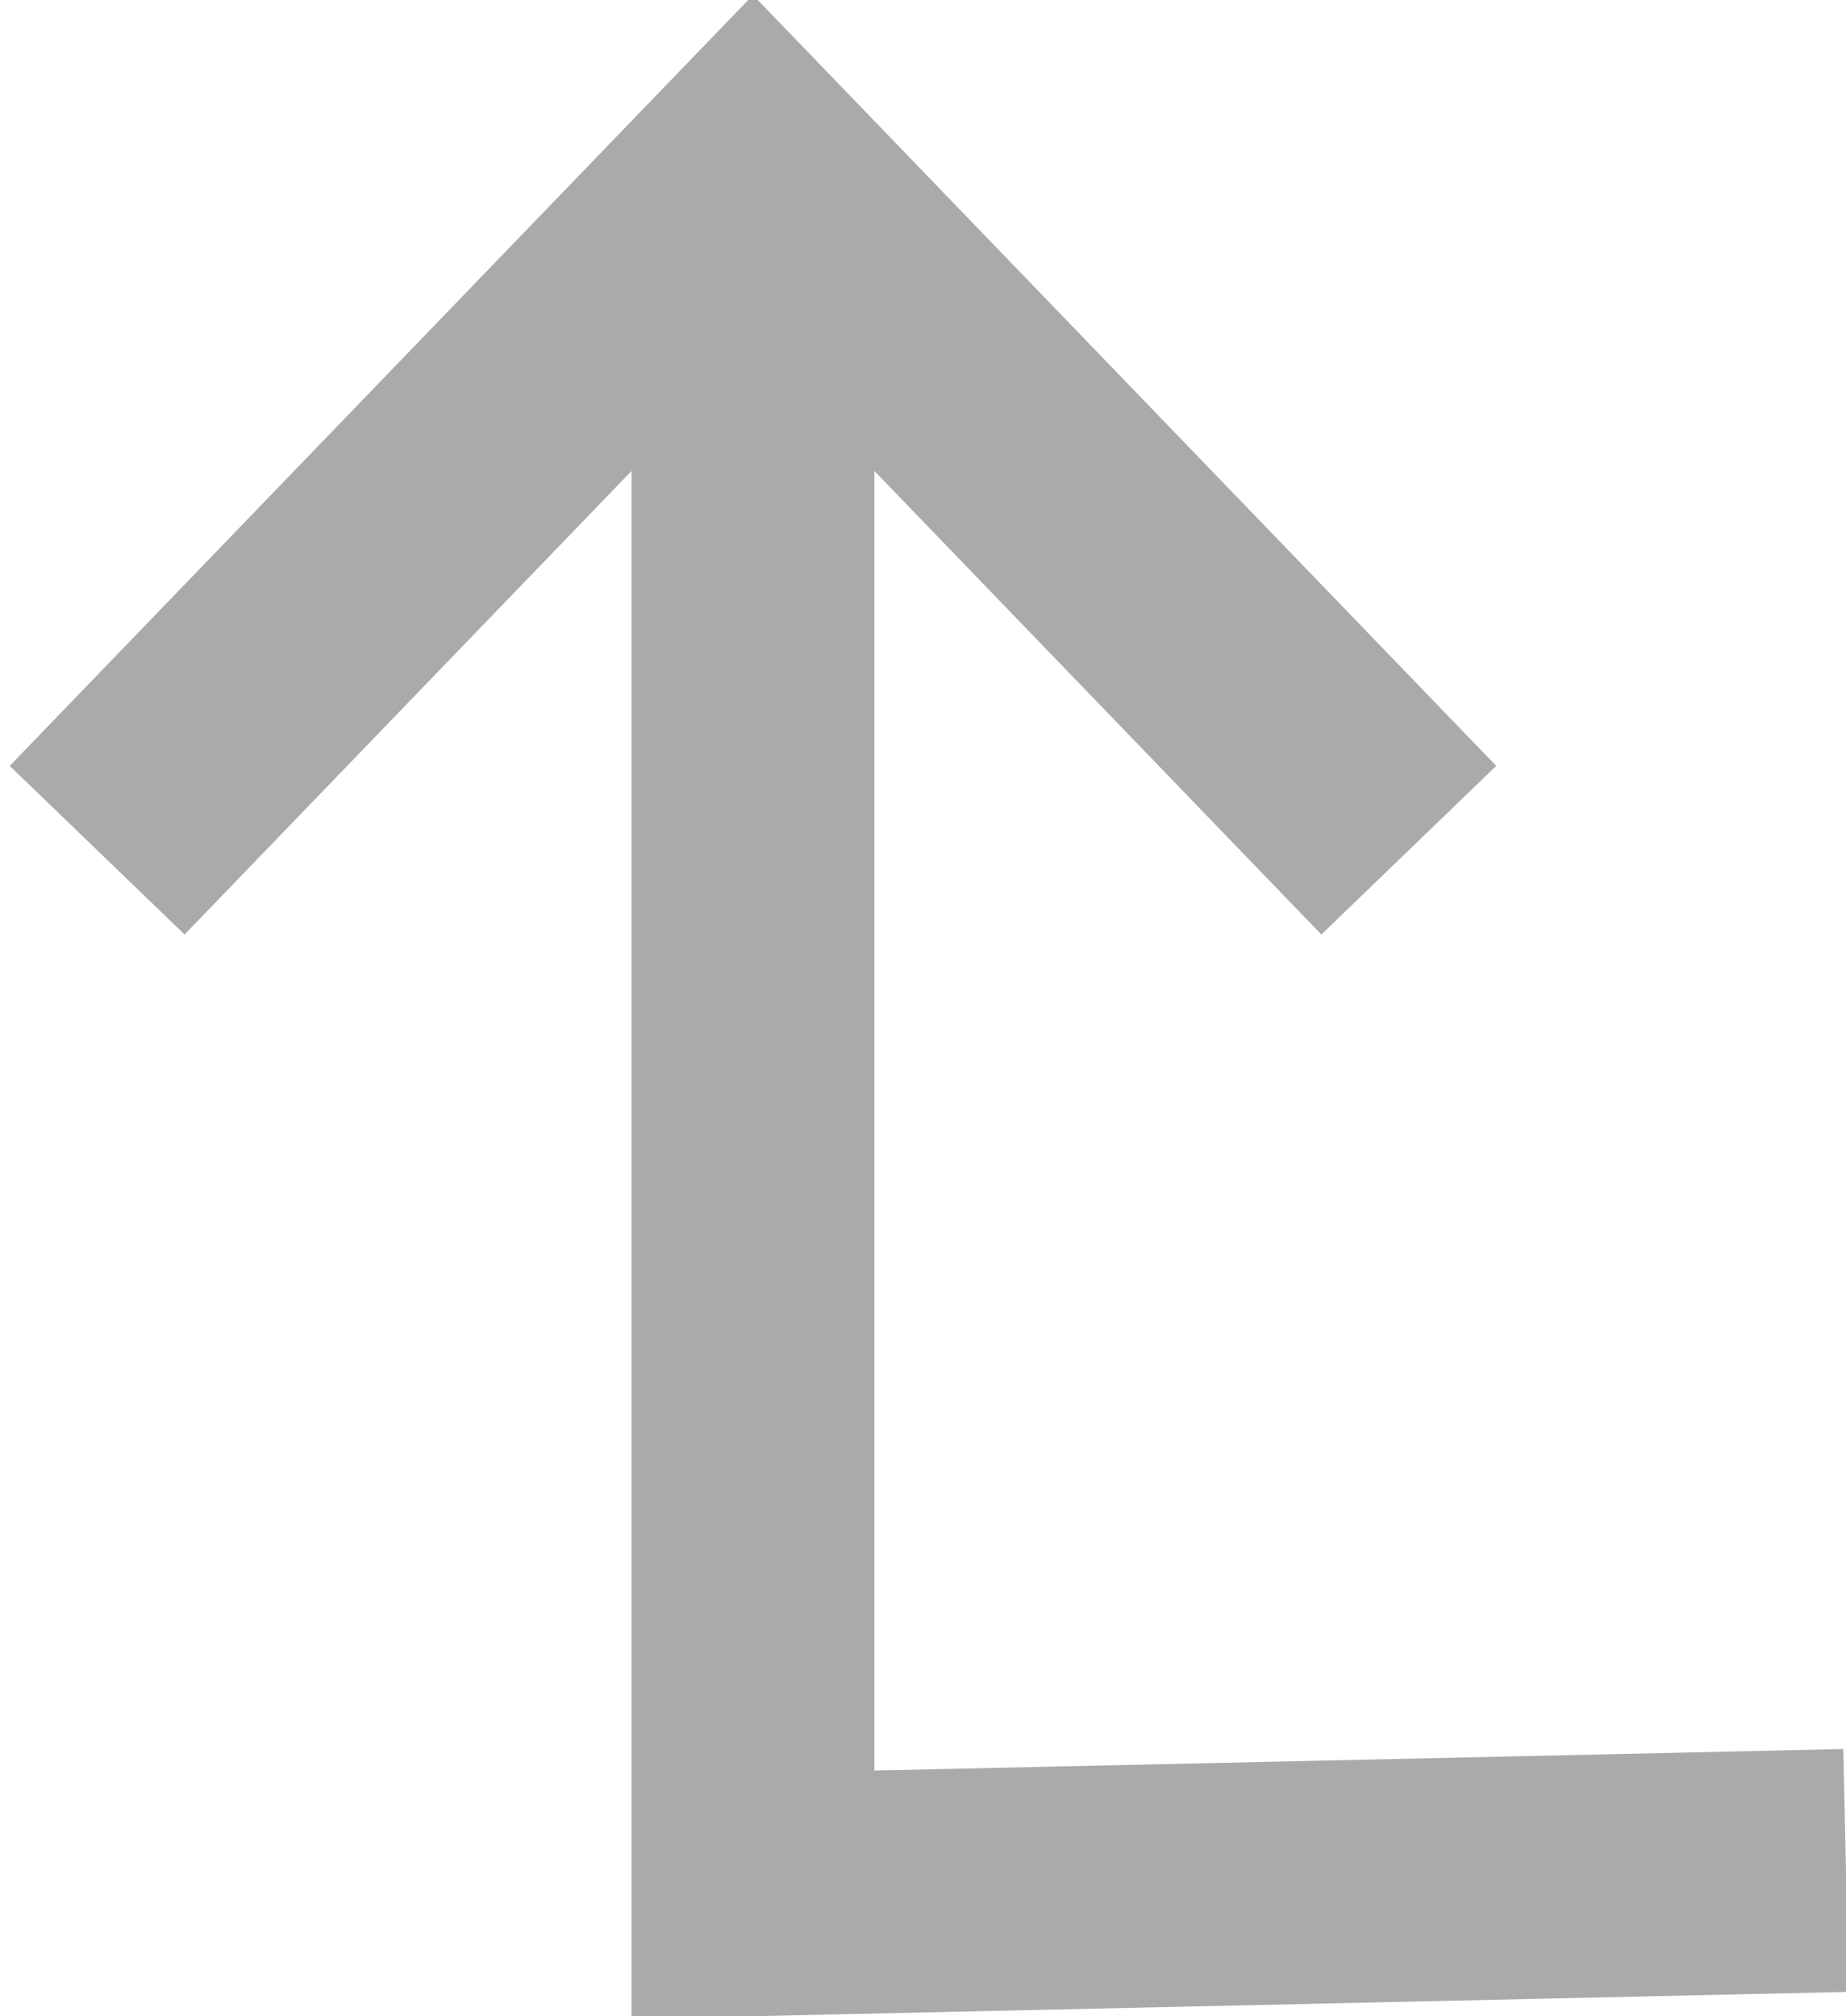 <svg id="Layer_1" xmlns="http://www.w3.org/2000/svg" viewBox="0 0 7.6 8.3"><style>.st0{fill:none;stroke:#aaa}</style><g id="Desktop"><g id="Penn-Biden-Center---Full-Menu-Level-3" transform="translate(-853 -206)"><g id="Group" transform="translate(847 199)"><g id="Group-2" transform="translate(6 7)"><path id="Chevron-Copy-11" class="st0" d="M5.8 3.5L3.1.7.4 3.5"/><path id="Chevron-Copy-12" class="st0" d="M3.1 1.2v6.6l4.5-.1"/></g></g></g></g></svg>